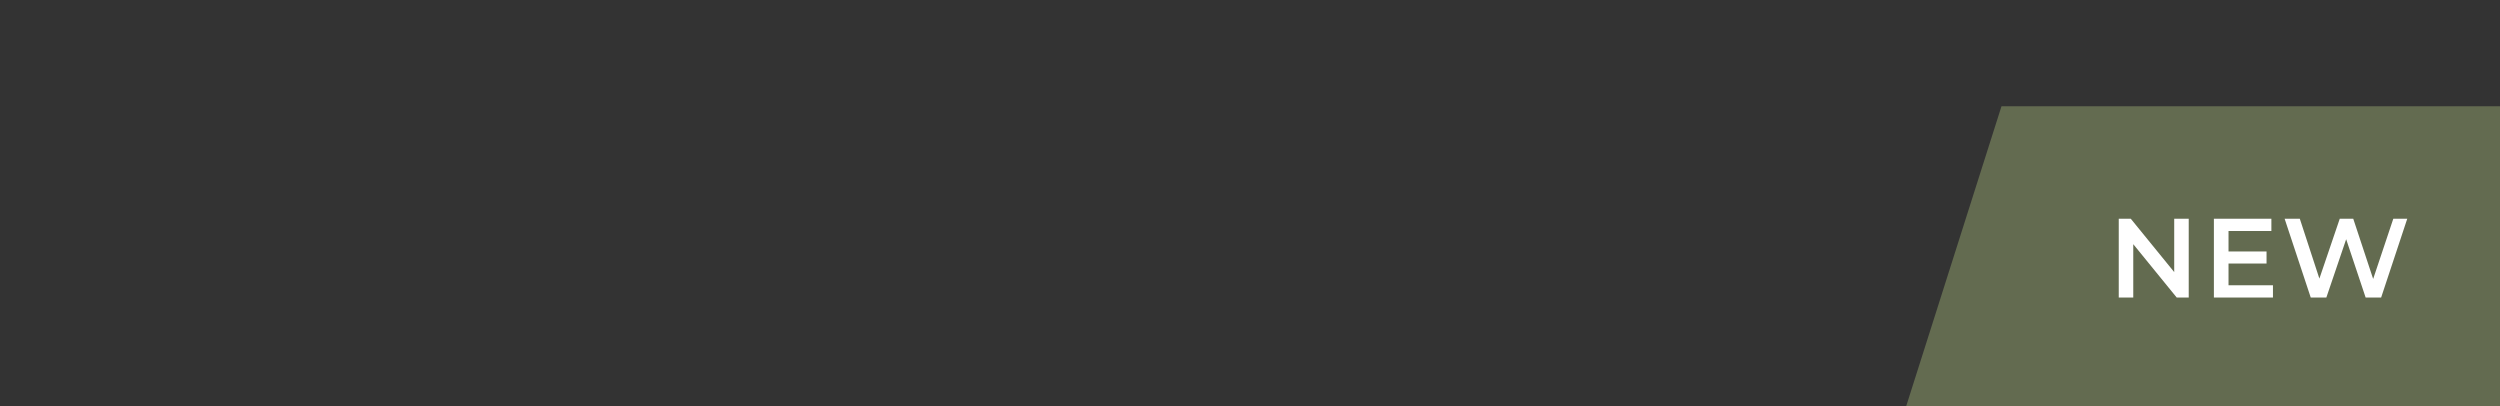 <?xml version="1.0" encoding="UTF-8"?>
<svg width="400px" height="65px" viewBox="0 0 400 65" version="1.1" xmlns="http://www.w3.org/2000/svg" xmlns:xlink="http://www.w3.org/1999/xlink">
    <rect x="0" y="0" width="400" height="65" fill="#333333" stroke="none"/>
    <title>esen_new_flag</title>
    <g id="esen_new_flag" stroke="none" stroke-width="1" fill="none" fill-rule="evenodd">
        <rect id="Rectangle" fill-opacity="0" fill="#D8D8D8" fill-rule="nonzero" x="0" y="0" width="400" height="65"></rect>
        <polygon id="Rectangle-Copy" fill="#636B50" fill-rule="nonzero" points="320.239 17 400 17 400 64.959 305 64.959"></polygon>
        <path d="M341.322,47.6 L341.322,39.068 L348.27,47.6 L350.196,47.6 L350.196,35 L347.874,35 L347.874,43.532 L340.926,35 L339,35 L339,47.6 L341.322,47.6 Z M363.673,47.6 L363.673,45.638 L356.563,45.638 L356.563,42.164 L362.647,42.164 L362.647,40.238 L356.563,40.238 L356.563,36.962 L363.421,36.962 L363.421,35 L354.223,35 L354.223,47.6 L363.673,47.6 Z M372.218,47.6 L375.386,38.276 L378.5,47.6 L380.984,47.6 L385.16,35 L382.928,35 L379.706,44.63 L376.52,35 L374.36,35 L371.102,44.576 L367.97,35 L365.54,35 L369.716,47.6 L372.218,47.6 Z" id="NEW" fill="#FFFFFF" fill-rule="nonzero"></path>
    </g>
</svg>